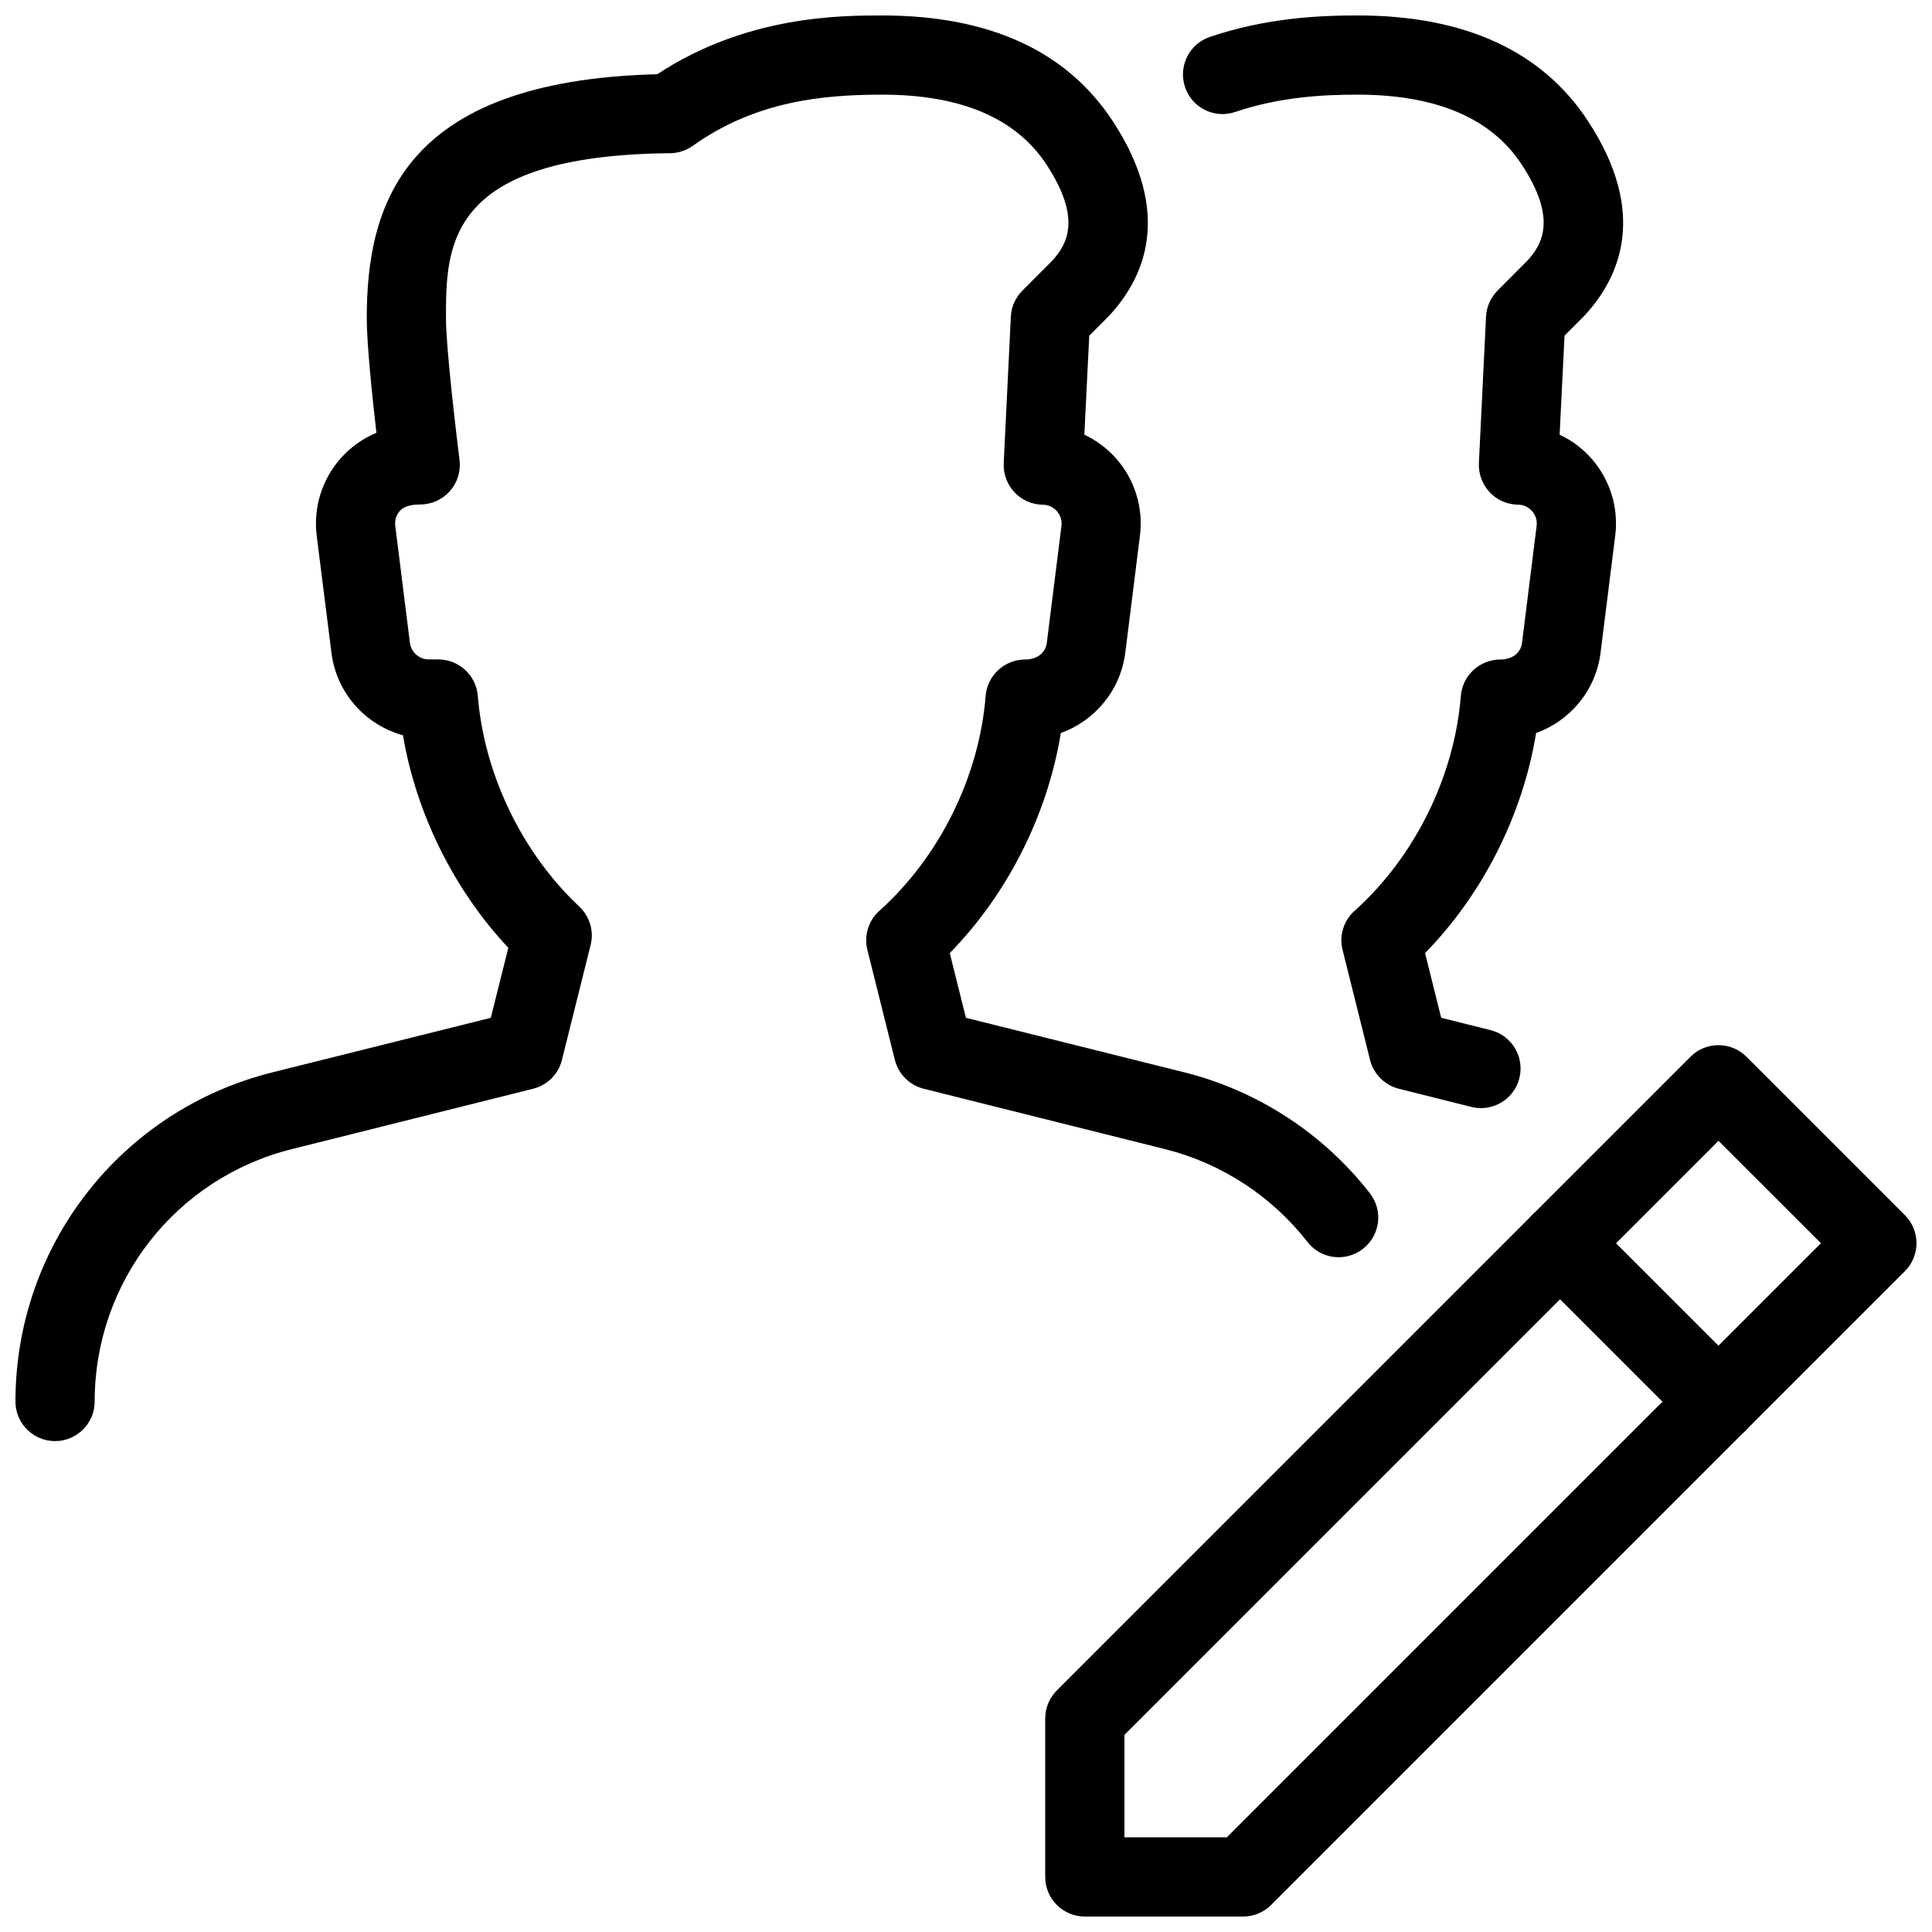 <?xml version="1.0" encoding="UTF-8"?>
<!-- Uploaded to: ICON Repo, www.svgrepo.com, Generator: ICON Repo Mixer Tools -->
<svg width="800px" height="800px" version="1.1" viewBox="144 144 512 512" xmlns="http://www.w3.org/2000/svg">
 <defs>
  <clipPath id="c">
   <path d="m420 420h231.9v231.9h-231.9z"/>
  </clipPath>
  <clipPath id="b">
   <path d="m148.09 148.09h361.91v377.91h-361.91z"/>
  </clipPath>
  <clipPath id="a">
   <path d="m457 148.09h118v289.91h-118z"/>
  </clipPath>
 </defs>
 <g clip-path="url(#c)">
  <path d="m473.47 651.9h-41.984c-5.793 0-10.496-4.703-10.496-10.496v-41.984c0-2.793 1.113-5.457 3.066-7.43l167.94-167.94c4.094-4.094 10.746-4.094 14.84 0l41.984 41.984c4.094 4.094 4.094 10.746 0 14.84l-167.94 167.94c-1.953 1.973-4.621 3.086-7.41 3.086zm-31.488-20.992h27.145l157.44-157.44-27.148-27.141-157.44 157.44z"/>
 </g>
 <path d="m599.42 525.95c-2.688 0-5.375-1.027-7.43-3.066l-41.984-41.984c-4.094-4.094-4.094-10.746 0-14.84s10.746-4.094 14.84 0l41.984 41.984c4.094 4.094 4.094 10.746 0 14.84-2.035 2.039-4.723 3.066-7.41 3.066z"/>
 <g clip-path="url(#b)">
  <path d="m158.59 525.91c-5.793 0-10.496-4.703-10.496-10.496 0-41.355 28.004-77.23 68.141-87.242l57.832-14.441 4.641-18.559c-14.379-15.305-24.414-35.562-27.918-56.32-9.93-2.707-17.633-11.211-18.957-21.875l-3.906-31.027c-0.922-7.41 1.387-14.863 6.32-20.445 2.644-3.004 5.898-5.312 9.508-6.805-1.113-9.633-2.559-23.613-2.559-30.289 0-29.348 8.836-63.039 76.977-64.738 23.637-15.578 48.723-15.578 59.66-15.578 28.359 0 48.891 9.426 61.066 28.023 16.121 24.602 8.293 41.711-1.133 51.723l-5.102 5.121-1.301 26.238c3.234 1.512 6.152 3.695 8.543 6.445 4.848 5.562 7.117 12.953 6.191 20.301l-3.883 31.027c-1.258 9.973-8.082 18.055-17.086 21.285-3.527 21.664-14.105 42.656-29.43 58.316l4.281 17.152 57.832 14.441c19.438 4.848 36.926 16.227 49.227 32.074 3.57 4.578 2.731 11.168-1.848 14.715-4.578 3.59-11.188 2.731-14.715-1.848-9.445-12.133-22.84-20.867-37.742-24.582l-63.941-15.996c-3.758-0.945-6.695-3.883-7.641-7.641l-7.285-29.156c-0.945-3.777 0.273-7.766 3.168-10.348 15.953-14.297 26.473-35.582 28.172-56.953 0.441-5.457 4.996-9.656 10.477-9.656 3.273 0 5.414-1.891 5.731-4.387l3.883-31.027c0.23-1.93-0.652-3.254-1.195-3.883-0.547-0.629-1.762-1.699-3.738-1.723-2.856-0.02-5.582-1.219-7.516-3.297-1.953-2.078-2.981-4.848-2.856-7.703l1.891-38.836c0.125-2.602 1.219-5.059 3.066-6.906l7.746-7.766c4.387-4.66 7.852-11.566-1.344-25.609-8.066-12.32-22.695-18.555-43.52-18.555-15.473 0-33.523 1.617-50.234 13.562-1.742 1.258-3.863 1.93-6.004 1.953-59.406 0.586-59.406 24.559-59.406 43.809 0 7.43 2.602 29.578 3.59 37.473 0.379 2.981-0.547 6.004-2.539 8.25-1.996 2.266-4.875 3.566-7.894 3.566-3.57 0-4.809 1.07-5.375 1.699-0.566 0.629-1.449 1.996-1.219 3.945l3.883 31.027c0.336 2.5 2.477 4.387 4.996 4.387h2.519c5.481 0 10.035 4.199 10.477 9.656 1.66 20.719 11.715 41.605 26.891 55.84 2.769 2.602 3.945 6.508 3 10.203l-7.598 30.438c-0.922 3.777-3.883 6.695-7.641 7.641l-63.941 15.996c-30.773 7.684-52.25 35.184-52.25 66.883 0 5.793-4.703 10.496-10.496 10.496z"/>
 </g>
 <g clip-path="url(#a)">
  <path d="m536.47 437.66c-0.84 0-1.699-0.105-2.562-0.316l-19.188-4.809c-3.758-0.945-6.695-3.883-7.641-7.641l-7.285-29.156c-0.945-3.777 0.273-7.766 3.168-10.348 15.953-14.297 26.473-35.582 28.172-56.953 0.441-5.457 4.996-9.656 10.477-9.656 3.297 0 5.438-1.891 5.731-4.387l3.883-31.047c0.23-1.93-0.652-3.254-1.195-3.883-0.547-0.629-1.762-1.699-3.738-1.723-2.856-0.02-5.582-1.219-7.516-3.297-1.953-2.078-2.981-4.848-2.856-7.703l1.891-38.836c0.125-2.602 1.219-5.059 3.066-6.906l7.746-7.766c4.387-4.66 7.871-11.566-1.344-25.609-8.039-12.305-22.672-18.539-43.492-18.539-8.797 0-20.426 0.523-32.434 4.578-5.481 1.891-11.441-1.07-13.309-6.57-1.848-5.5 1.09-11.441 6.57-13.309 14.926-5.039 28.777-5.691 39.172-5.691 28.359 0 48.91 9.426 61.066 28.023 16.121 24.582 8.293 41.691-1.133 51.723l-5.102 5.121-1.301 26.238c3.234 1.512 6.152 3.695 8.543 6.445 4.848 5.562 7.117 12.953 6.191 20.301l-3.883 31.027c-1.238 9.973-8.062 18.055-17.086 21.285-3.527 21.664-14.105 42.676-29.43 58.316l4.281 17.152 13.078 3.273c5.625 1.406 9.047 7.094 7.641 12.723-1.199 4.766-5.461 7.938-10.184 7.938z"/>
 </g>
</svg>